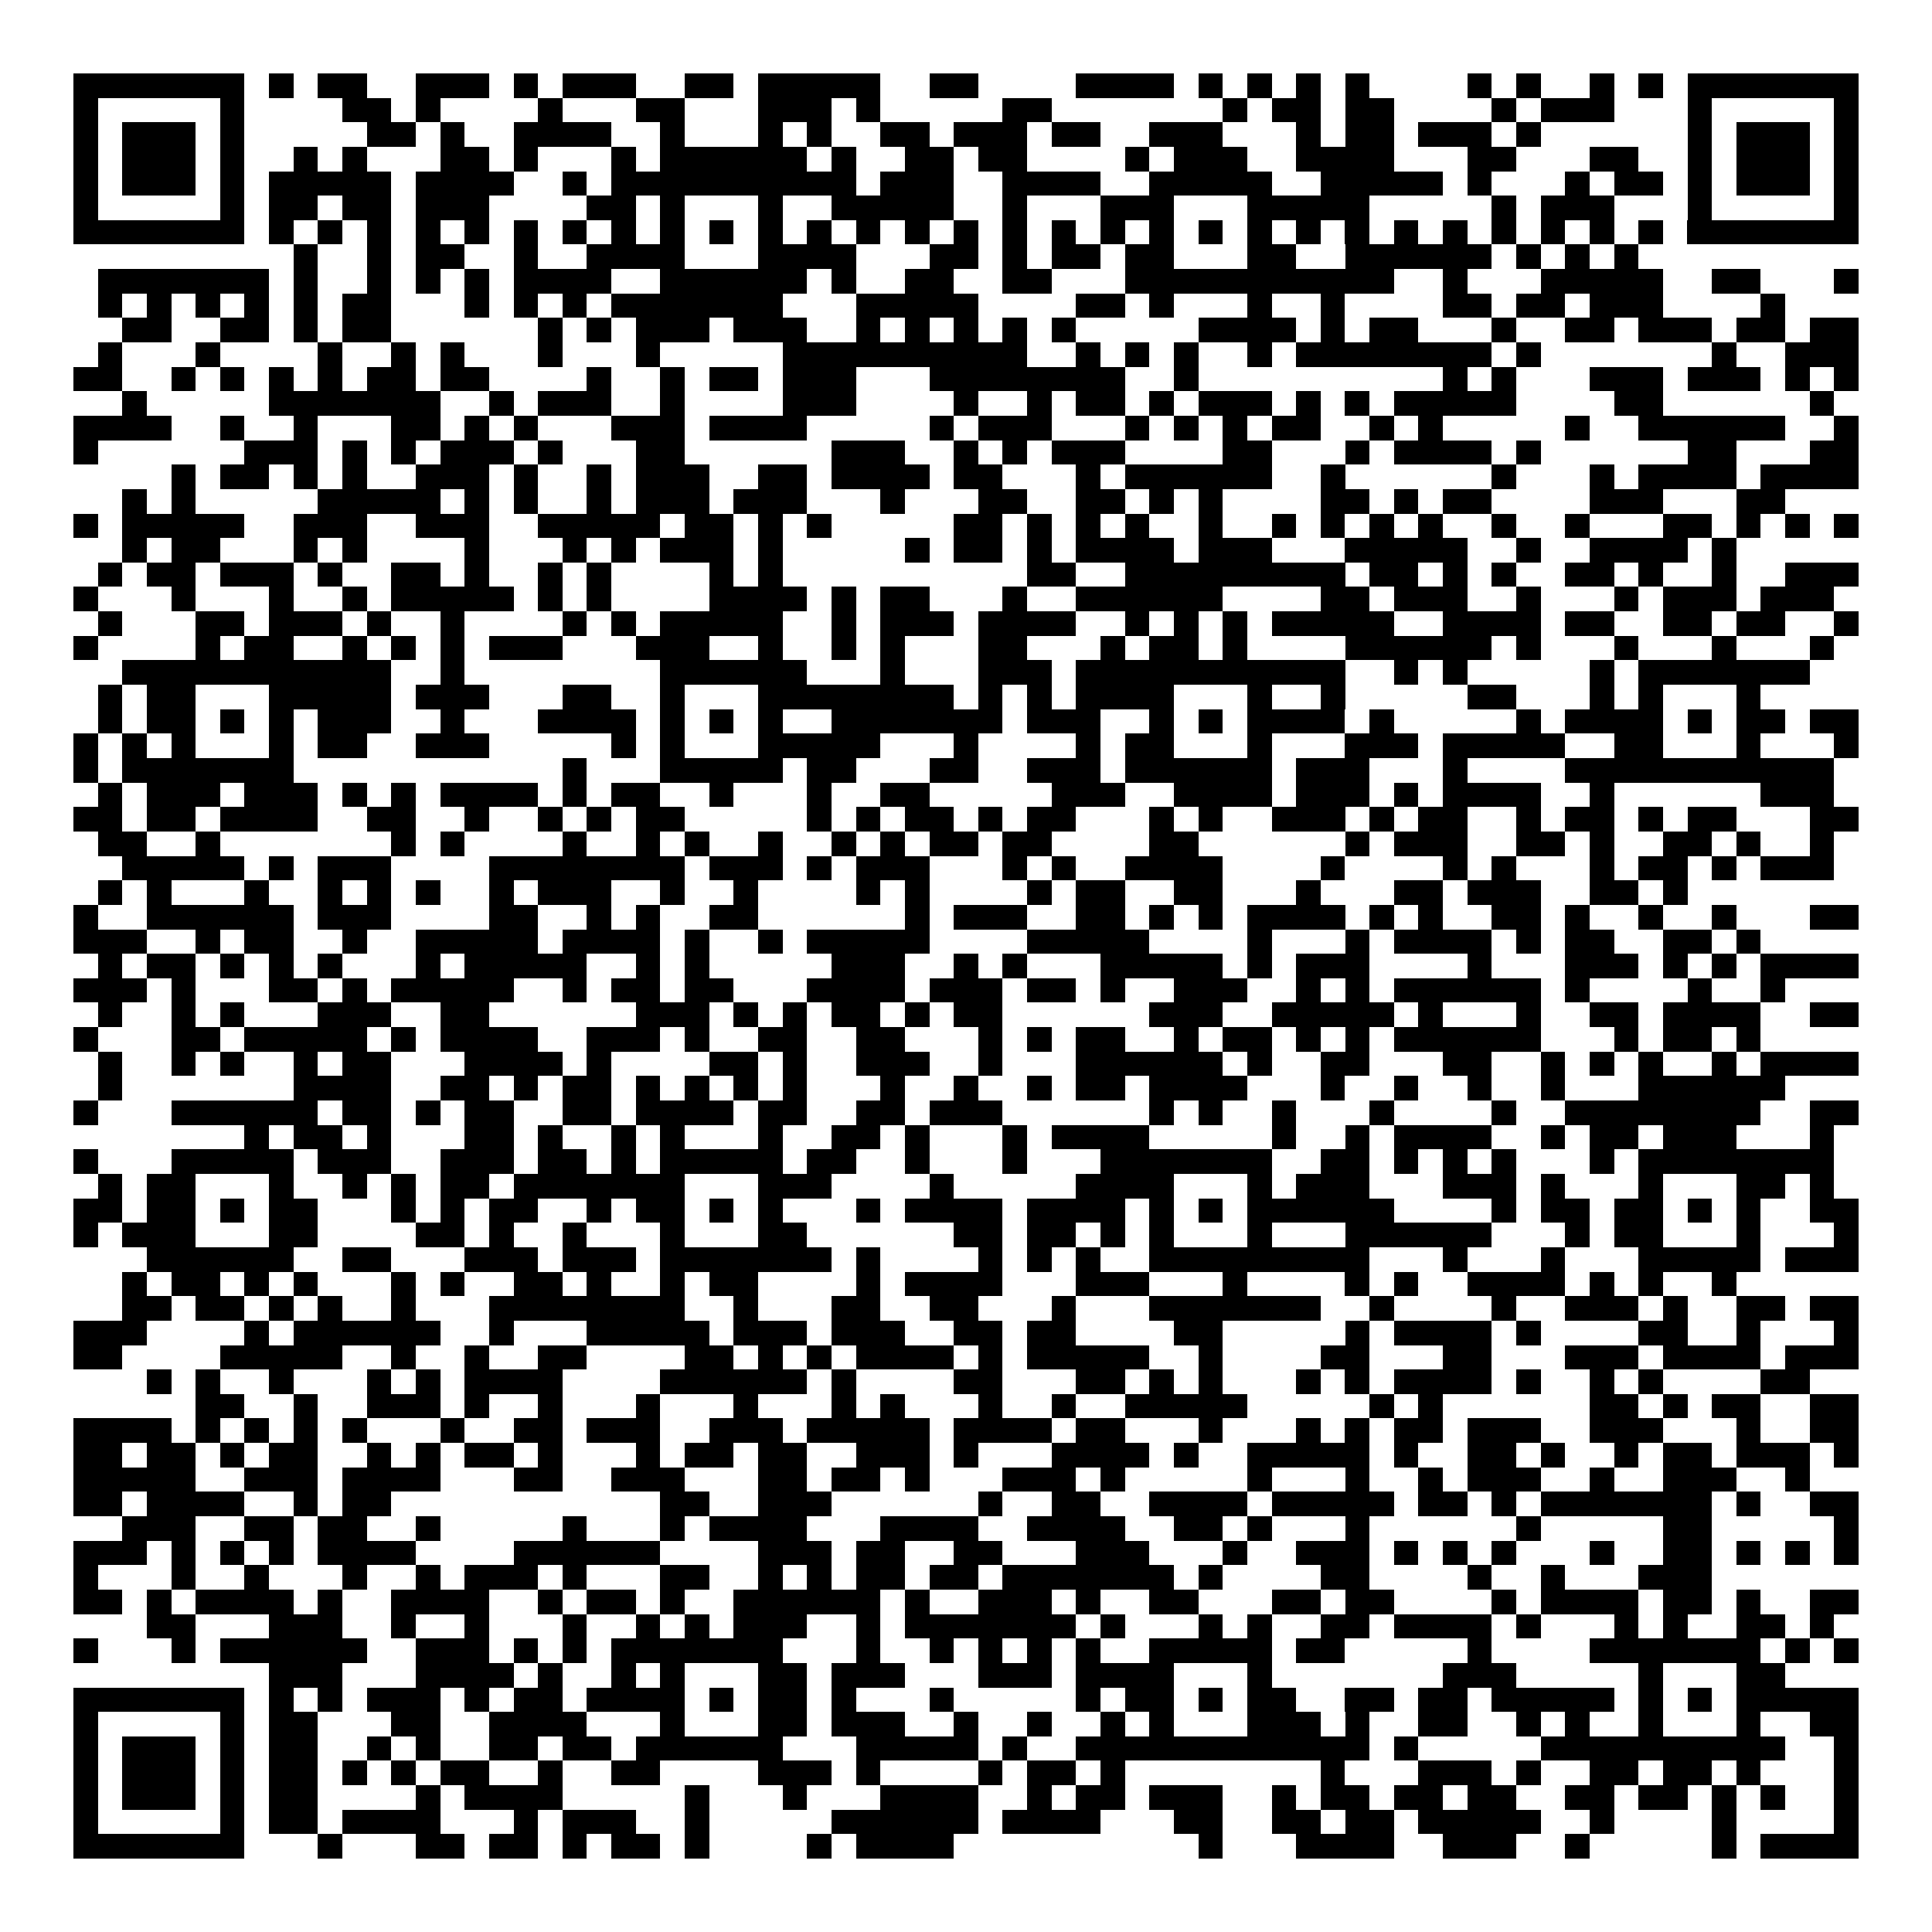 <svg xmlns="http://www.w3.org/2000/svg" width="176" height="176" viewBox="0 0 79 79" shape-rendering="crispEdges"><path fill="#ffffff" d="M0 0h79v79H0z"/><path stroke="#000000" d="M3 3.5h7m1 0h1m1 0h2m2 0h3m1 0h1m1 0h3m2 0h2m1 0h5m2 0h2m4 0h4m1 0h1m1 0h1m1 0h1m1 0h1m4 0h1m1 0h1m2 0h1m1 0h1m1 0h7M3 4.5h1m5 0h1m4 0h2m1 0h1m4 0h1m3 0h2m3 0h3m1 0h1m5 0h2m7 0h1m1 0h2m1 0h2m4 0h1m1 0h3m3 0h1m5 0h1M3 5.5h1m1 0h3m1 0h1m5 0h2m1 0h1m2 0h4m2 0h1m3 0h1m1 0h1m2 0h2m1 0h3m1 0h2m2 0h3m3 0h1m1 0h2m1 0h3m1 0h1m6 0h1m1 0h3m1 0h1M3 6.5h1m1 0h3m1 0h1m2 0h1m1 0h1m3 0h2m1 0h1m3 0h1m1 0h6m1 0h1m2 0h2m1 0h2m4 0h1m1 0h3m2 0h4m3 0h2m3 0h2m2 0h1m1 0h3m1 0h1M3 7.5h1m1 0h3m1 0h1m1 0h5m1 0h4m2 0h1m1 0h10m1 0h3m2 0h4m2 0h5m2 0h5m1 0h1m3 0h1m1 0h2m1 0h1m1 0h3m1 0h1M3 8.5h1m5 0h1m1 0h2m1 0h2m1 0h3m4 0h2m1 0h1m3 0h1m2 0h5m2 0h1m3 0h3m3 0h5m5 0h1m1 0h3m3 0h1m5 0h1M3 9.5h7m1 0h1m1 0h1m1 0h1m1 0h1m1 0h1m1 0h1m1 0h1m1 0h1m1 0h1m1 0h1m1 0h1m1 0h1m1 0h1m1 0h1m1 0h1m1 0h1m1 0h1m1 0h1m1 0h1m1 0h1m1 0h1m1 0h1m1 0h1m1 0h1m1 0h1m1 0h1m1 0h1m1 0h1m1 0h1m1 0h7M12 10.5h1m2 0h1m1 0h2m2 0h1m2 0h4m3 0h4m3 0h2m1 0h1m1 0h2m1 0h2m3 0h2m2 0h6m1 0h1m1 0h1m1 0h1M4 11.5h7m1 0h1m2 0h1m1 0h1m1 0h1m1 0h4m2 0h6m1 0h1m2 0h2m2 0h2m3 0h11m2 0h1m3 0h5m2 0h2m3 0h1M4 12.5h1m1 0h1m1 0h1m1 0h1m1 0h1m1 0h2m3 0h1m1 0h1m1 0h1m1 0h7m3 0h5m4 0h2m1 0h1m3 0h1m2 0h1m4 0h2m1 0h2m1 0h3m4 0h1M5 13.5h2m2 0h2m1 0h1m1 0h2m6 0h1m1 0h1m1 0h3m1 0h3m2 0h1m1 0h1m1 0h1m1 0h1m1 0h1m5 0h4m1 0h1m1 0h2m3 0h1m2 0h2m1 0h3m1 0h2m1 0h2M4 14.5h1m3 0h1m4 0h1m2 0h1m1 0h1m3 0h1m3 0h1m5 0h10m2 0h1m1 0h1m1 0h1m2 0h1m1 0h8m1 0h1m7 0h1m2 0h3M3 15.5h2m2 0h1m1 0h1m1 0h1m1 0h1m1 0h2m1 0h2m4 0h1m2 0h1m1 0h2m1 0h3m3 0h8m2 0h1m10 0h1m1 0h1m3 0h3m1 0h3m1 0h1m1 0h1M5 16.5h1m5 0h7m2 0h1m1 0h3m2 0h1m4 0h3m4 0h1m2 0h1m1 0h2m1 0h1m1 0h3m1 0h1m1 0h1m1 0h5m4 0h2m6 0h1M3 17.5h4m2 0h1m2 0h1m3 0h2m1 0h1m1 0h1m3 0h3m1 0h4m5 0h1m1 0h3m3 0h1m1 0h1m1 0h1m1 0h2m2 0h1m1 0h1m5 0h1m2 0h6m2 0h1M3 18.5h1m6 0h3m1 0h1m1 0h1m1 0h3m1 0h1m3 0h2m6 0h3m2 0h1m1 0h1m1 0h3m4 0h2m3 0h1m1 0h4m1 0h1m6 0h2m3 0h2M7 19.5h1m1 0h2m1 0h1m1 0h1m2 0h3m1 0h1m2 0h1m1 0h3m2 0h2m1 0h4m1 0h2m3 0h1m1 0h6m2 0h1m6 0h1m3 0h1m1 0h4m1 0h4M5 20.5h1m1 0h1m5 0h5m1 0h1m1 0h1m2 0h1m1 0h3m1 0h3m3 0h1m3 0h2m2 0h2m1 0h1m1 0h1m4 0h2m1 0h1m1 0h2m4 0h3m3 0h2M3 21.5h1m1 0h5m2 0h3m2 0h3m2 0h5m1 0h2m1 0h1m1 0h1m5 0h2m1 0h1m1 0h1m1 0h1m2 0h1m2 0h1m1 0h1m1 0h1m1 0h1m2 0h1m2 0h1m3 0h2m1 0h1m1 0h1m1 0h1M5 22.5h1m1 0h2m3 0h1m1 0h1m4 0h1m3 0h1m1 0h1m1 0h3m1 0h1m5 0h1m1 0h2m1 0h1m1 0h4m1 0h3m3 0h5m2 0h1m2 0h4m1 0h1M4 23.5h1m1 0h2m1 0h3m1 0h1m2 0h2m1 0h1m2 0h1m1 0h1m4 0h1m1 0h1m10 0h2m2 0h9m1 0h2m1 0h1m1 0h1m2 0h2m1 0h1m2 0h1m2 0h3M3 24.5h1m3 0h1m3 0h1m2 0h1m1 0h5m1 0h1m1 0h1m4 0h4m1 0h1m1 0h2m3 0h1m2 0h6m4 0h2m1 0h3m2 0h1m3 0h1m1 0h3m1 0h3M4 25.5h1m3 0h2m1 0h3m1 0h1m2 0h1m4 0h1m1 0h1m1 0h5m2 0h1m1 0h3m1 0h4m2 0h1m1 0h1m1 0h1m1 0h5m2 0h4m1 0h2m2 0h2m1 0h2m2 0h1M3 26.5h1m4 0h1m1 0h2m2 0h1m1 0h1m1 0h1m1 0h3m3 0h3m2 0h1m2 0h1m1 0h1m3 0h2m3 0h1m1 0h2m1 0h1m4 0h6m1 0h1m3 0h1m3 0h1m3 0h1M5 27.5h11m2 0h1m8 0h6m3 0h1m3 0h3m1 0h11m2 0h1m1 0h1m5 0h1m1 0h7M4 28.5h1m1 0h2m3 0h5m1 0h3m3 0h2m2 0h1m3 0h8m1 0h1m1 0h1m1 0h4m3 0h1m2 0h1m5 0h2m3 0h1m1 0h1m3 0h1M4 29.5h1m1 0h2m1 0h1m1 0h1m1 0h3m2 0h1m3 0h4m1 0h1m1 0h1m1 0h1m2 0h7m1 0h3m2 0h1m1 0h1m1 0h4m1 0h1m5 0h1m1 0h4m1 0h1m1 0h2m1 0h2M3 30.5h1m1 0h1m1 0h1m3 0h1m1 0h2m2 0h3m5 0h1m1 0h1m3 0h5m3 0h1m4 0h1m1 0h2m3 0h1m3 0h3m1 0h5m2 0h2m3 0h1m3 0h1M3 31.5h1m1 0h7m11 0h1m3 0h5m1 0h2m3 0h2m2 0h3m1 0h6m1 0h3m3 0h1m4 0h11M4 32.5h1m1 0h3m1 0h3m1 0h1m1 0h1m1 0h4m1 0h1m1 0h2m2 0h1m3 0h1m2 0h2m5 0h3m2 0h4m1 0h3m1 0h1m1 0h4m2 0h1m6 0h3M3 33.5h2m1 0h2m1 0h4m2 0h2m2 0h1m2 0h1m1 0h1m1 0h2m5 0h1m1 0h1m1 0h2m1 0h1m1 0h2m3 0h1m1 0h1m2 0h3m1 0h1m1 0h2m2 0h1m1 0h2m1 0h1m1 0h2m3 0h2M4 34.5h2m2 0h1m7 0h1m1 0h1m4 0h1m2 0h1m1 0h1m2 0h1m2 0h1m1 0h1m1 0h2m1 0h2m4 0h2m6 0h1m1 0h3m2 0h2m1 0h1m2 0h2m1 0h1m2 0h1M5 35.5h5m1 0h1m1 0h3m4 0h8m1 0h3m1 0h1m1 0h3m3 0h1m1 0h1m2 0h4m4 0h1m4 0h1m1 0h1m3 0h1m1 0h2m1 0h1m1 0h3M4 36.5h1m1 0h1m3 0h1m2 0h1m1 0h1m1 0h1m2 0h1m1 0h3m2 0h1m2 0h1m4 0h1m1 0h1m4 0h1m1 0h2m2 0h2m3 0h1m3 0h2m1 0h3m2 0h2m1 0h1M3 37.5h1m2 0h6m1 0h3m4 0h2m2 0h1m1 0h1m2 0h2m6 0h1m1 0h3m2 0h2m1 0h1m1 0h1m1 0h4m1 0h1m1 0h1m2 0h2m1 0h1m2 0h1m2 0h1m3 0h2M3 38.5h3m2 0h1m1 0h2m2 0h1m2 0h5m1 0h4m1 0h1m2 0h1m1 0h5m4 0h5m4 0h1m3 0h1m1 0h4m1 0h1m1 0h2m2 0h2m1 0h1M4 39.5h1m1 0h2m1 0h1m1 0h1m1 0h1m3 0h1m1 0h5m2 0h1m1 0h1m5 0h3m2 0h1m1 0h1m3 0h5m1 0h1m1 0h3m4 0h1m3 0h3m1 0h1m1 0h1m1 0h4M3 40.5h3m1 0h1m3 0h2m1 0h1m1 0h5m2 0h1m1 0h2m1 0h2m3 0h4m1 0h3m1 0h2m1 0h1m2 0h3m2 0h1m1 0h1m1 0h6m1 0h1m4 0h1m2 0h1M4 41.5h1m2 0h1m1 0h1m3 0h3m2 0h2m6 0h3m1 0h1m1 0h1m1 0h2m1 0h1m1 0h2m6 0h3m2 0h5m1 0h1m3 0h1m2 0h2m1 0h4m2 0h2M3 42.5h1m3 0h2m1 0h5m1 0h1m1 0h4m2 0h3m1 0h1m2 0h2m2 0h2m3 0h1m1 0h1m1 0h2m2 0h1m1 0h2m1 0h1m1 0h1m1 0h6m3 0h1m1 0h2m1 0h1M4 43.5h1m2 0h1m1 0h1m2 0h1m1 0h2m3 0h4m1 0h1m4 0h2m1 0h1m2 0h3m2 0h1m3 0h6m1 0h1m2 0h2m3 0h2m2 0h1m1 0h1m1 0h1m2 0h1m1 0h4M4 44.5h1m7 0h4m2 0h2m1 0h1m1 0h2m1 0h1m1 0h1m1 0h1m1 0h1m3 0h1m2 0h1m2 0h1m1 0h2m1 0h4m3 0h1m2 0h1m2 0h1m2 0h1m3 0h6M3 45.5h1m3 0h6m1 0h2m1 0h1m1 0h2m2 0h2m1 0h4m1 0h2m2 0h2m1 0h3m6 0h1m1 0h1m2 0h1m3 0h1m4 0h1m2 0h8m2 0h2M10 46.5h1m1 0h2m1 0h1m3 0h2m1 0h1m2 0h1m1 0h1m3 0h1m2 0h2m1 0h1m3 0h1m1 0h4m5 0h1m2 0h1m1 0h4m2 0h1m1 0h2m1 0h3m3 0h1M3 47.5h1m3 0h5m1 0h3m2 0h3m1 0h2m1 0h1m1 0h5m1 0h2m2 0h1m3 0h1m3 0h7m2 0h2m1 0h1m1 0h1m1 0h1m3 0h1m1 0h8M4 48.5h1m1 0h2m3 0h1m2 0h1m1 0h1m1 0h2m1 0h7m3 0h3m4 0h1m5 0h4m3 0h1m1 0h3m3 0h3m1 0h1m3 0h1m3 0h2m1 0h1M3 49.5h2m1 0h2m1 0h1m1 0h2m3 0h1m1 0h1m1 0h2m2 0h1m1 0h2m1 0h1m1 0h1m3 0h1m1 0h4m1 0h4m1 0h1m1 0h1m1 0h6m4 0h1m1 0h2m1 0h2m1 0h1m1 0h1m2 0h2M3 50.5h1m1 0h3m3 0h2m4 0h2m1 0h1m2 0h1m3 0h1m3 0h2m6 0h2m1 0h2m1 0h1m1 0h1m3 0h1m3 0h6m3 0h1m1 0h2m3 0h1m3 0h1M6 51.5h6m2 0h2m3 0h3m1 0h3m1 0h7m1 0h1m4 0h1m1 0h1m1 0h1m2 0h9m3 0h1m3 0h1m3 0h5m1 0h3M5 52.5h1m1 0h2m1 0h1m1 0h1m3 0h1m1 0h1m2 0h2m1 0h1m2 0h1m1 0h2m4 0h1m1 0h4m3 0h3m3 0h1m4 0h1m1 0h1m2 0h4m1 0h1m1 0h1m2 0h1M5 53.5h2m1 0h2m1 0h1m1 0h1m2 0h1m3 0h8m2 0h1m3 0h2m2 0h2m3 0h1m3 0h7m2 0h1m4 0h1m2 0h3m1 0h1m2 0h2m1 0h2M3 54.5h3m4 0h1m1 0h6m2 0h1m3 0h5m1 0h3m1 0h3m2 0h2m1 0h2m4 0h2m5 0h1m1 0h4m1 0h1m4 0h2m2 0h1m3 0h1M3 55.5h2m4 0h5m2 0h1m2 0h1m2 0h2m4 0h2m1 0h1m1 0h1m1 0h4m1 0h1m1 0h5m2 0h1m4 0h2m3 0h2m3 0h3m1 0h4m1 0h3M6 56.5h1m1 0h1m2 0h1m3 0h1m1 0h1m1 0h4m4 0h6m1 0h1m4 0h2m3 0h2m1 0h1m1 0h1m3 0h1m1 0h1m1 0h4m1 0h1m2 0h1m1 0h1m4 0h2M8 57.5h2m2 0h1m2 0h3m1 0h1m2 0h1m3 0h1m3 0h1m3 0h1m1 0h1m3 0h1m2 0h1m2 0h5m5 0h1m1 0h1m6 0h2m1 0h1m1 0h2m2 0h2M3 58.5h4m1 0h1m1 0h1m1 0h1m1 0h1m3 0h1m2 0h2m1 0h3m2 0h3m1 0h5m1 0h4m1 0h2m3 0h1m3 0h1m1 0h1m1 0h2m1 0h3m2 0h3m3 0h1m2 0h2M3 59.5h2m1 0h2m1 0h1m1 0h2m2 0h1m1 0h1m1 0h2m1 0h1m3 0h1m1 0h2m1 0h2m2 0h3m1 0h1m3 0h4m1 0h1m2 0h5m1 0h1m2 0h2m1 0h1m2 0h1m1 0h2m1 0h3m1 0h1M3 60.5h5m2 0h3m1 0h4m3 0h2m2 0h3m3 0h2m1 0h2m1 0h1m3 0h3m1 0h1m5 0h1m3 0h1m2 0h1m1 0h3m2 0h1m2 0h3m2 0h1M3 61.5h2m1 0h4m2 0h1m1 0h2m11 0h2m2 0h3m6 0h1m2 0h2m2 0h4m1 0h5m1 0h2m1 0h1m1 0h7m1 0h1m2 0h2M5 62.5h3m2 0h2m1 0h2m2 0h1m5 0h1m3 0h1m1 0h4m3 0h4m2 0h4m2 0h2m1 0h1m3 0h1m6 0h1m5 0h2m5 0h1M3 63.5h3m1 0h1m1 0h1m1 0h1m1 0h4m4 0h6m4 0h3m1 0h2m2 0h2m3 0h3m3 0h1m2 0h3m1 0h1m1 0h1m1 0h1m3 0h1m2 0h2m1 0h1m1 0h1m1 0h1M3 64.5h1m3 0h1m2 0h1m3 0h1m2 0h1m1 0h3m1 0h1m3 0h2m2 0h1m1 0h1m1 0h2m1 0h2m1 0h7m1 0h1m4 0h2m4 0h1m2 0h1m3 0h3M3 65.5h2m1 0h1m1 0h4m1 0h1m2 0h4m2 0h1m1 0h2m1 0h1m2 0h6m1 0h1m2 0h3m1 0h1m2 0h2m3 0h2m1 0h2m4 0h1m1 0h4m1 0h2m1 0h1m2 0h2M6 66.5h2m3 0h3m2 0h1m2 0h1m3 0h1m2 0h1m1 0h1m1 0h3m2 0h1m1 0h7m1 0h1m3 0h1m1 0h1m2 0h2m1 0h4m1 0h1m3 0h1m1 0h1m2 0h2m1 0h1M3 67.5h1m3 0h1m1 0h6m2 0h3m1 0h1m1 0h1m1 0h7m3 0h1m2 0h1m1 0h1m1 0h1m1 0h1m2 0h5m1 0h2m5 0h1m4 0h7m1 0h1m1 0h1M11 68.5h3m3 0h4m1 0h1m2 0h1m1 0h1m3 0h2m1 0h3m3 0h3m1 0h4m3 0h1m7 0h3m5 0h1m3 0h2M3 69.5h7m1 0h1m1 0h1m1 0h3m1 0h1m1 0h2m1 0h4m1 0h1m1 0h2m1 0h1m3 0h1m5 0h1m1 0h2m1 0h1m1 0h2m2 0h2m1 0h2m1 0h5m1 0h1m1 0h1m1 0h5M3 70.5h1m5 0h1m1 0h2m3 0h2m2 0h4m3 0h1m3 0h2m1 0h3m2 0h1m2 0h1m2 0h1m1 0h1m3 0h3m1 0h1m2 0h2m2 0h1m1 0h1m2 0h1m3 0h1m2 0h2M3 71.5h1m1 0h3m1 0h1m1 0h2m2 0h1m1 0h1m2 0h2m1 0h2m1 0h6m3 0h5m1 0h1m2 0h12m1 0h1m5 0h10m2 0h1M3 72.5h1m1 0h3m1 0h1m1 0h2m1 0h1m1 0h1m1 0h2m2 0h1m2 0h2m4 0h3m1 0h1m4 0h1m1 0h2m1 0h1m8 0h1m3 0h3m1 0h1m2 0h2m1 0h2m1 0h1m3 0h1M3 73.5h1m1 0h3m1 0h1m1 0h2m4 0h1m1 0h4m5 0h1m3 0h1m3 0h4m2 0h1m1 0h2m1 0h3m2 0h1m1 0h2m1 0h2m1 0h2m2 0h2m1 0h2m1 0h1m1 0h1m2 0h1M3 74.5h1m5 0h1m1 0h2m1 0h4m3 0h1m1 0h3m2 0h1m5 0h6m1 0h4m3 0h2m2 0h2m1 0h2m1 0h5m2 0h1m4 0h1m4 0h1M3 75.5h7m3 0h1m3 0h2m1 0h2m1 0h1m1 0h2m1 0h1m4 0h1m1 0h4m10 0h1m3 0h4m2 0h3m2 0h1m5 0h1m1 0h4"/></svg>
